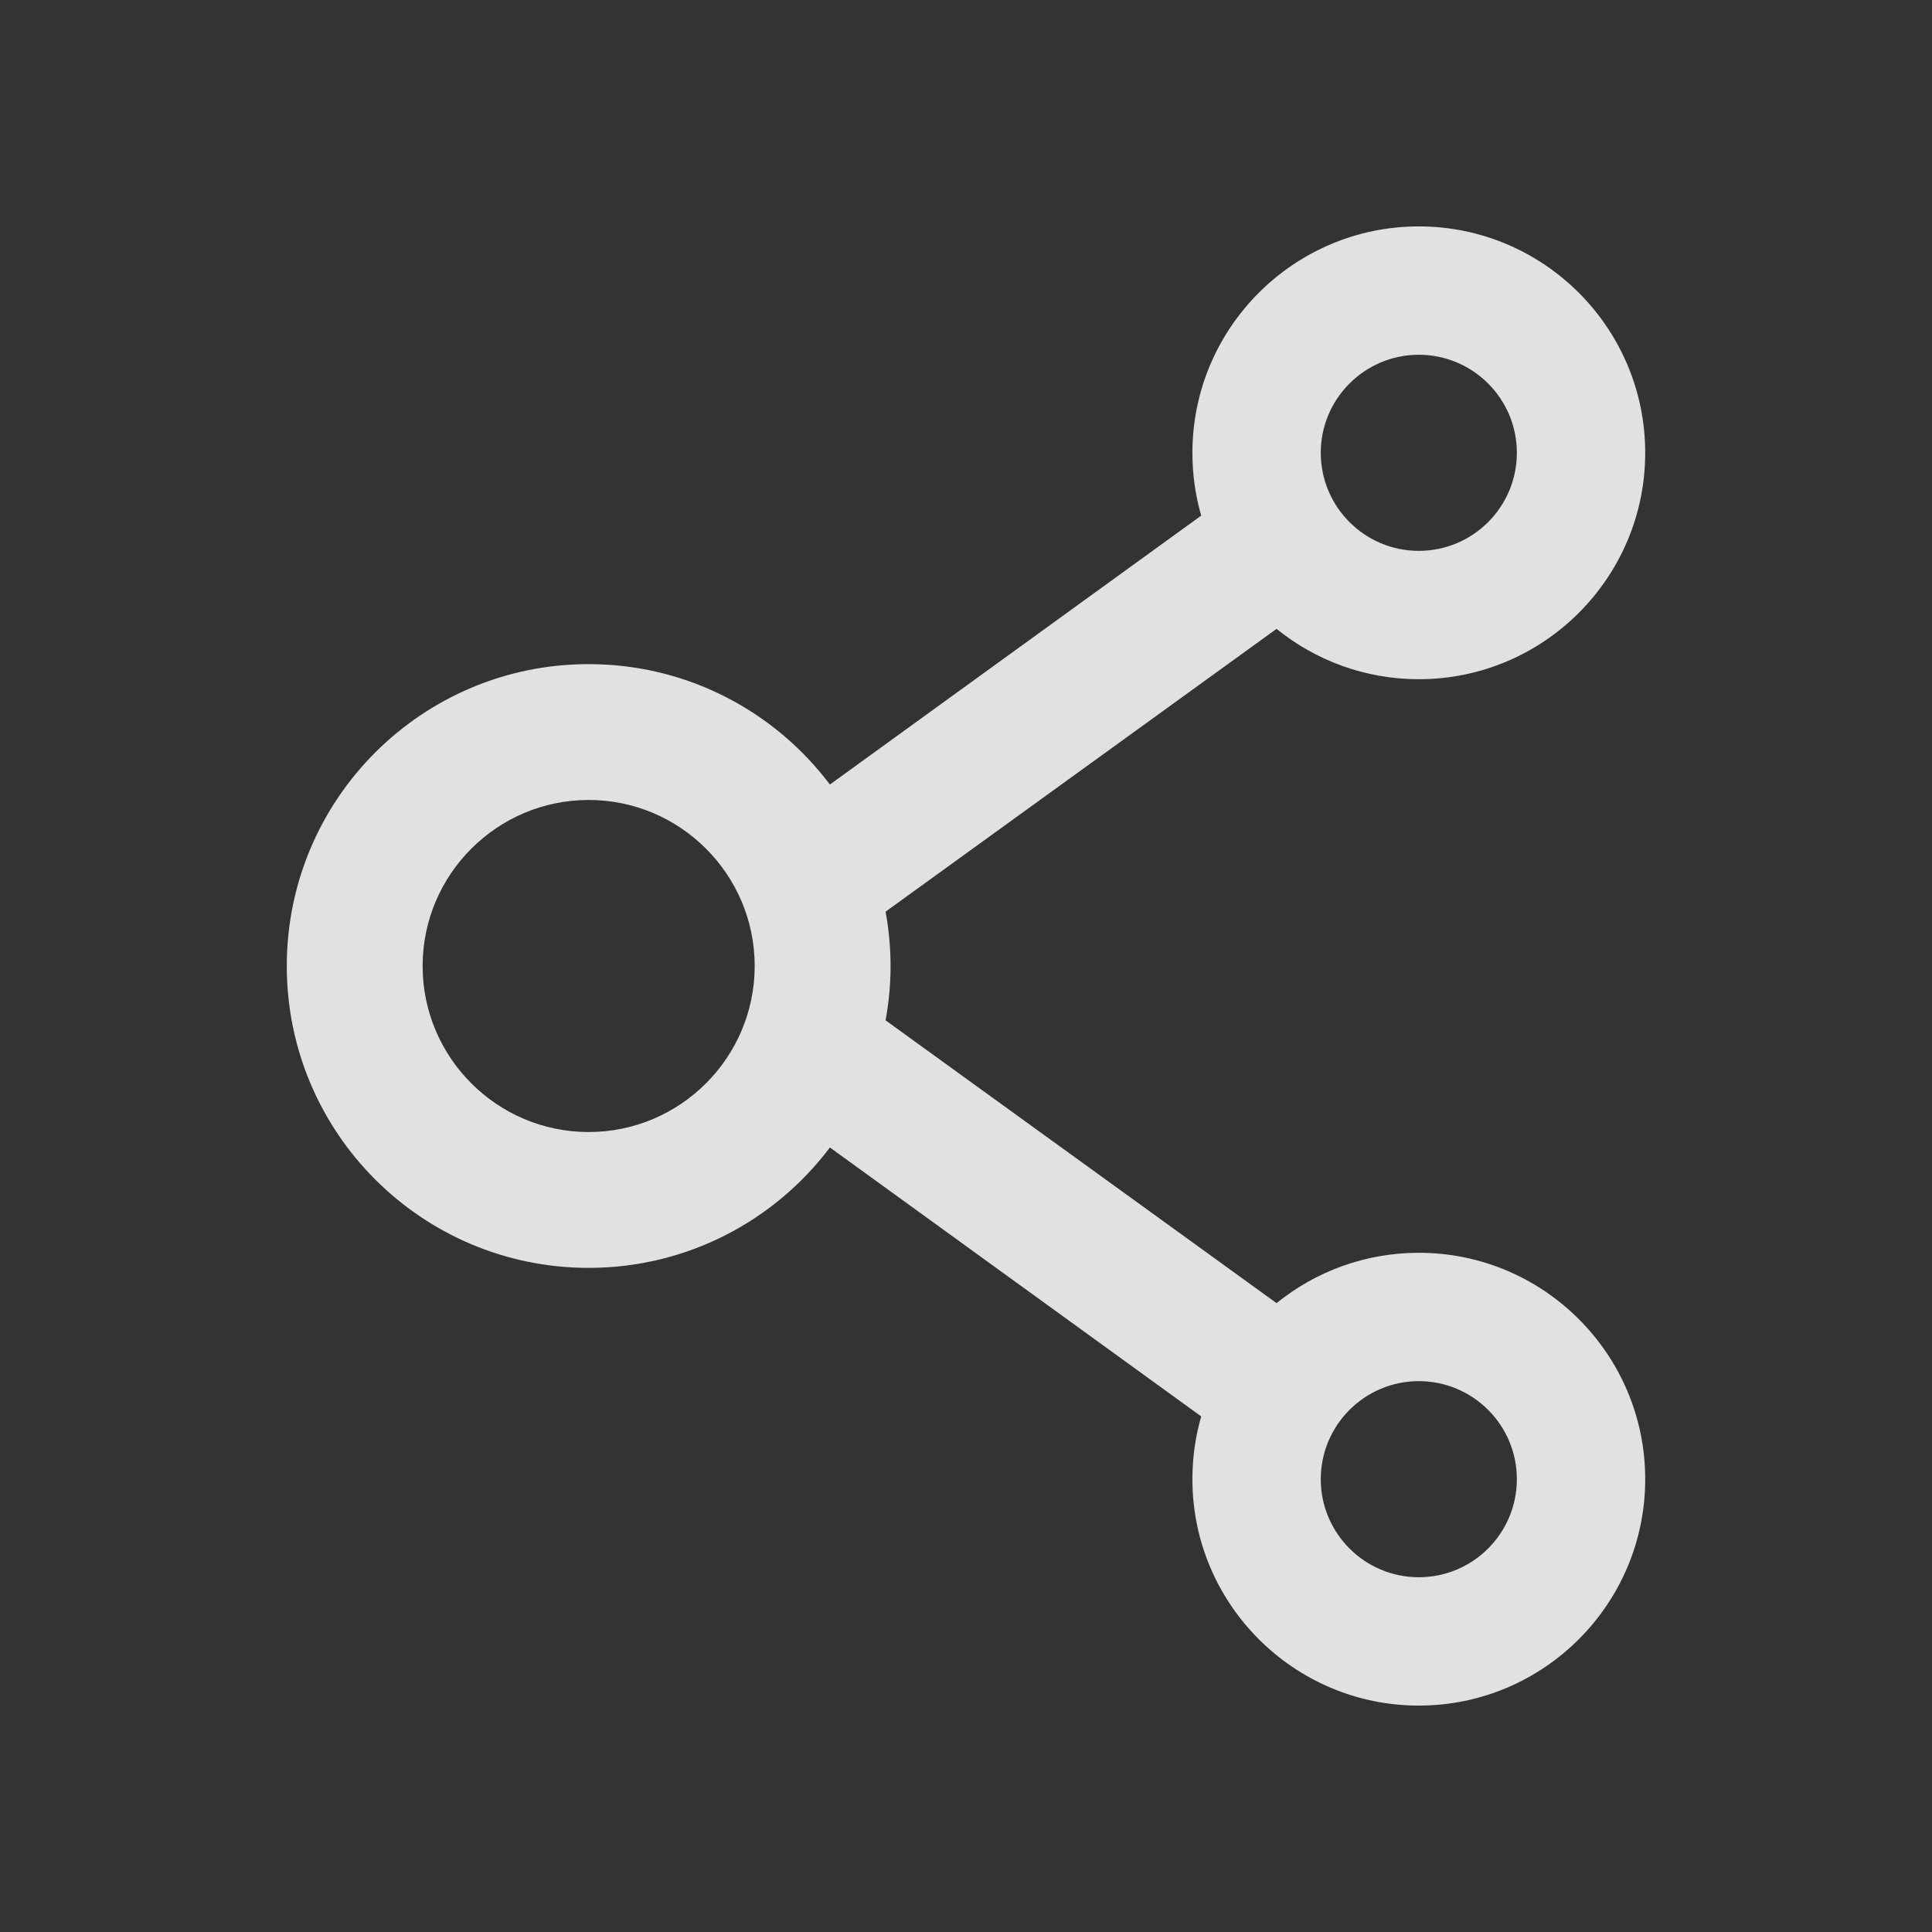 <svg width="16" height="16" viewBox="0 0 16 16" fill="none" xmlns="http://www.w3.org/2000/svg">
<rect x="0" y="0" width="16" height="16" fill="#333333" stroke="none"/>
<g id="Icon / ShareAltOutlined">
<path id="Vector" d="M11.75 10.375C11.305 10.375 10.894 10.531 10.572 10.792L7.334 8.45C7.389 8.152 7.389 7.848 7.334 7.55L10.572 5.208C10.894 5.469 11.305 5.625 11.75 5.625C12.784 5.625 13.625 4.784 13.625 3.75C13.625 2.716 12.784 1.875 11.75 1.875C10.716 1.875 9.875 2.716 9.875 3.75C9.875 3.931 9.9 4.105 9.948 4.27L6.873 6.497C6.417 5.892 5.692 5.5 4.875 5.5C3.494 5.5 2.375 6.619 2.375 8C2.375 9.381 3.494 10.5 4.875 10.5C5.692 10.5 6.417 10.108 6.873 9.503L9.948 11.73C9.9 11.895 9.875 12.07 9.875 12.25C9.875 13.284 10.716 14.125 11.75 14.125C12.784 14.125 13.625 13.284 13.625 12.25C13.625 11.216 12.784 10.375 11.75 10.375ZM11.75 2.938C12.198 2.938 12.562 3.302 12.562 3.75C12.562 4.198 12.198 4.562 11.75 4.562C11.302 4.562 10.938 4.198 10.938 3.75C10.938 3.302 11.302 2.938 11.75 2.938ZM4.875 9.375C4.117 9.375 3.5 8.758 3.5 8C3.5 7.242 4.117 6.625 4.875 6.625C5.633 6.625 6.25 7.242 6.25 8C6.25 8.758 5.633 9.375 4.875 9.375ZM11.75 13.062C11.302 13.062 10.938 12.698 10.938 12.25C10.938 11.802 11.302 11.438 11.75 11.438C12.198 11.438 12.562 11.802 12.562 12.25C12.562 12.698 12.198 13.062 11.75 13.062Z" fill="white" fill-opacity="0.85"/>
</g>
</svg>
